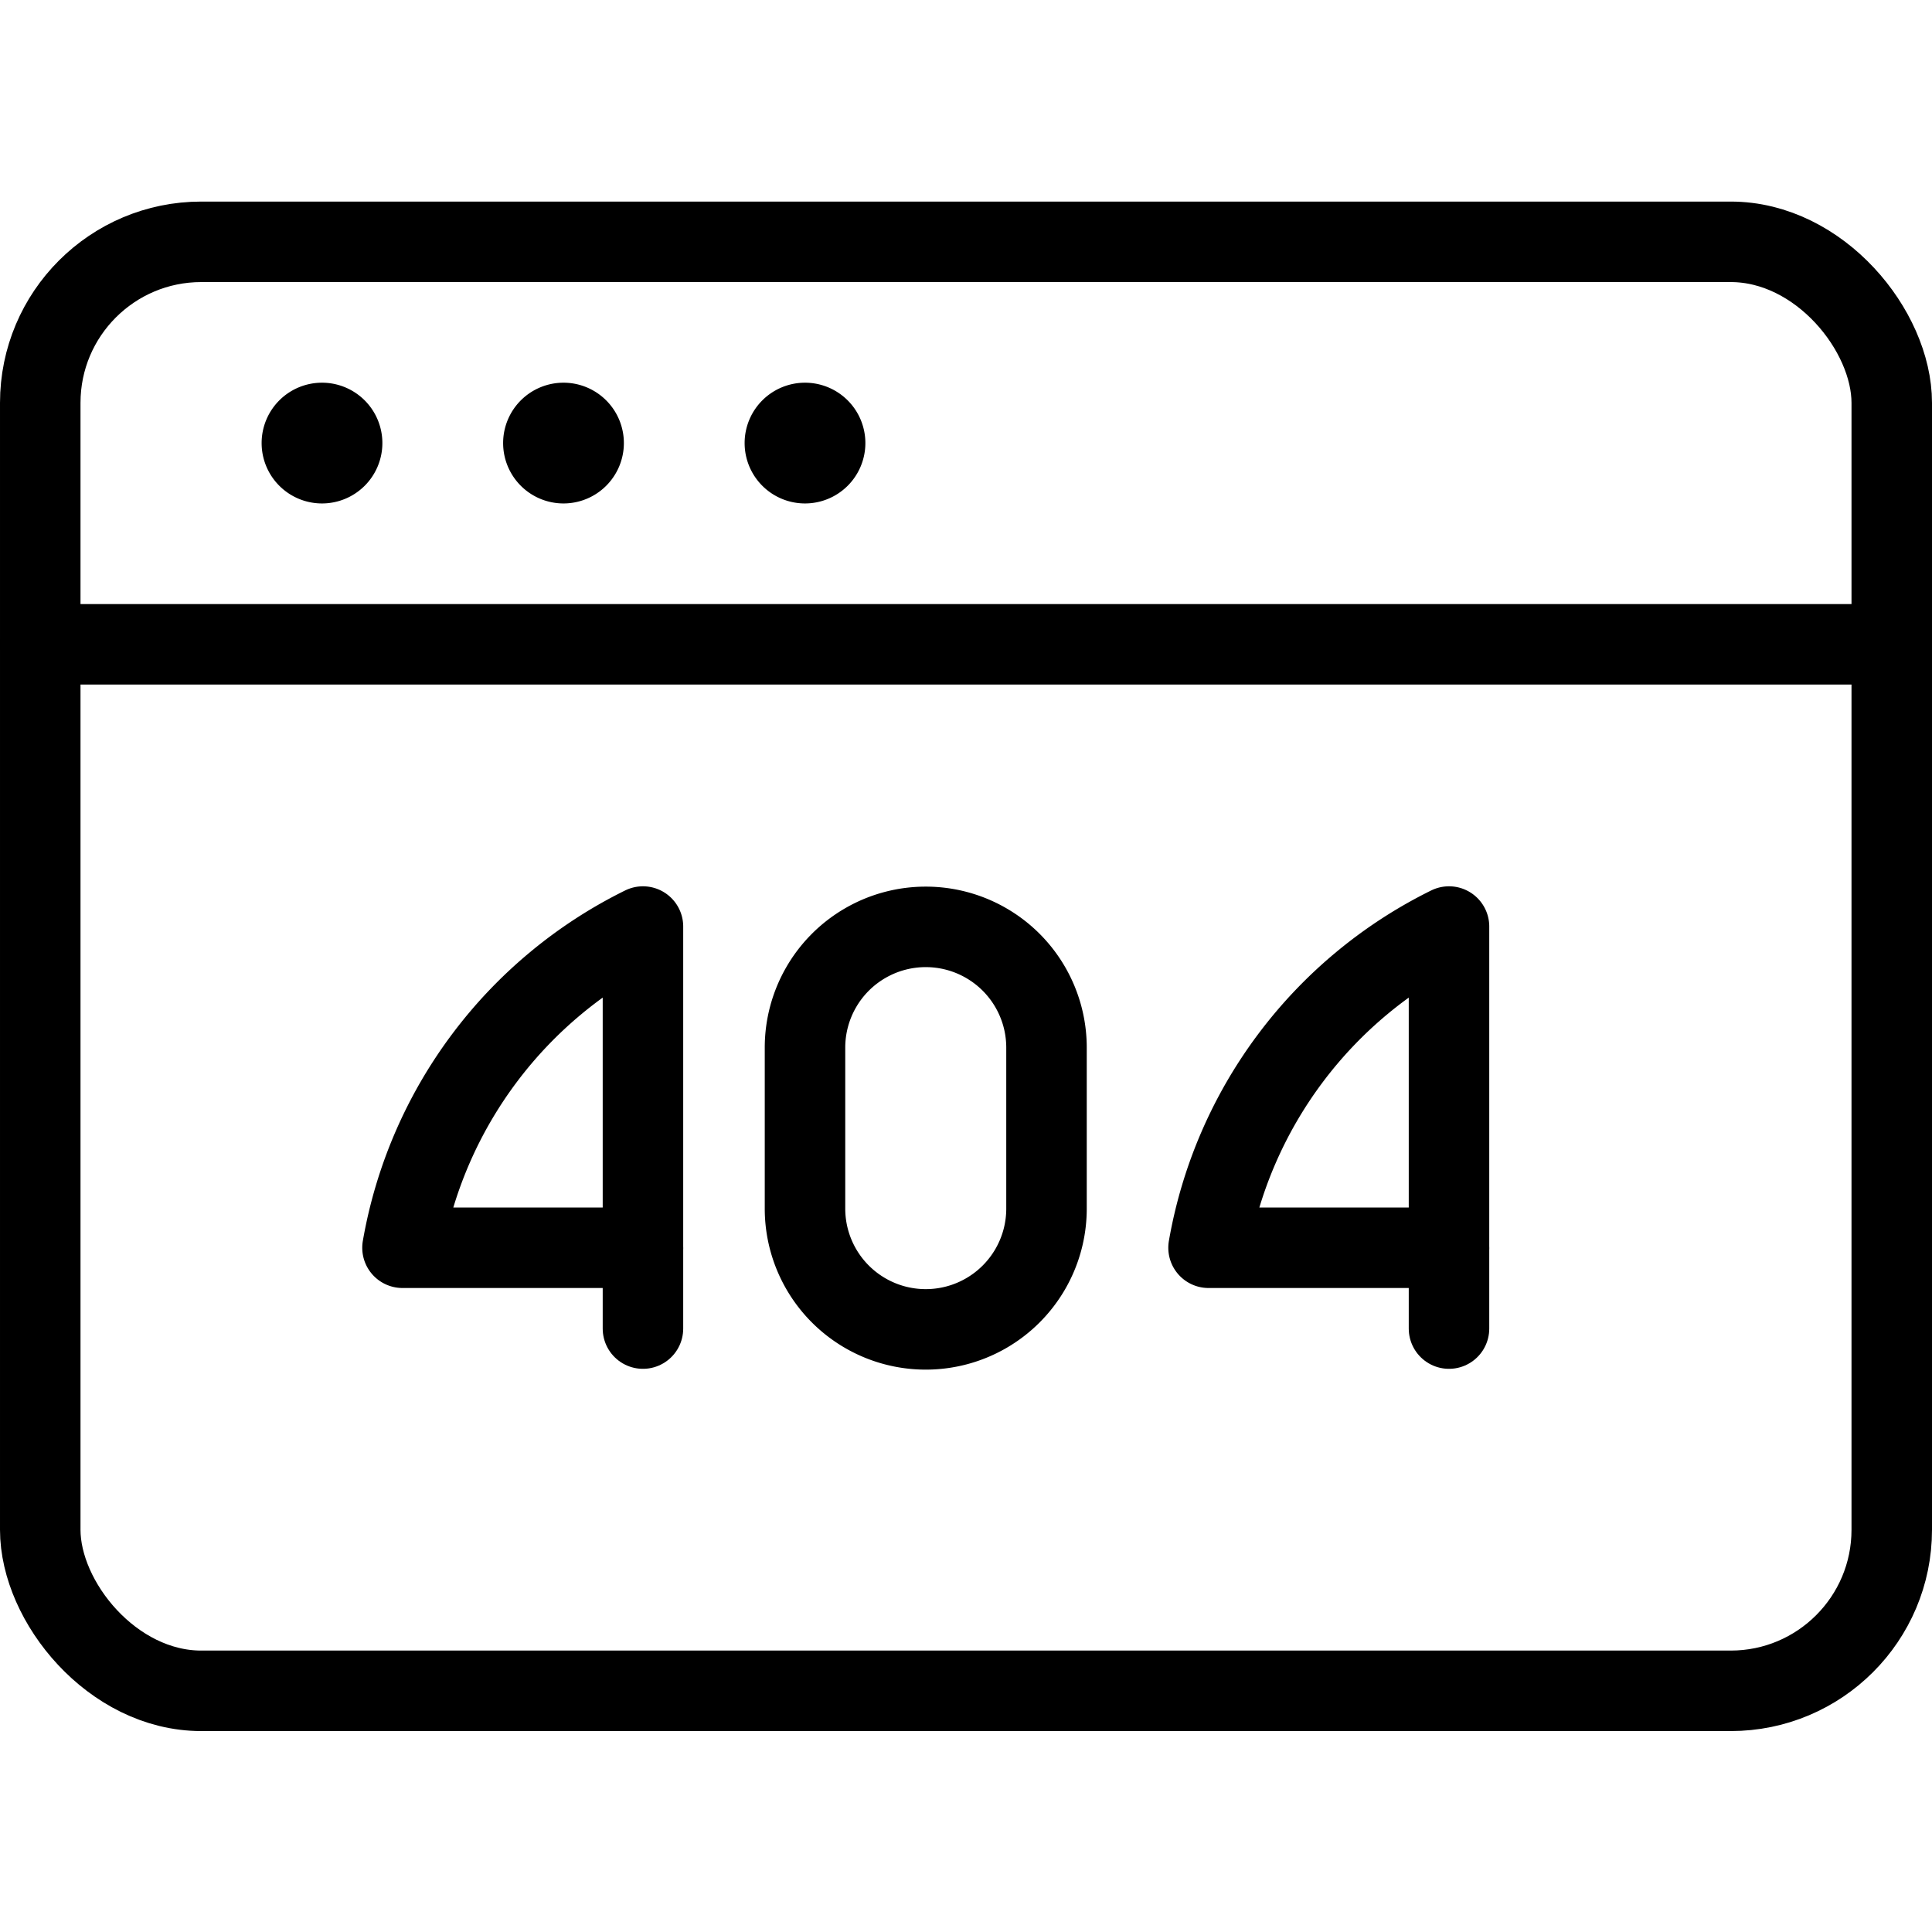 <svg xmlns="http://www.w3.org/2000/svg" viewBox="0 0 24 24"><g transform="matrix(1,0,0,1,0,0)"><defs><style>.a{fill:none;stroke:#000000;stroke-linecap:round;stroke-linejoin:round;}</style></defs><title>app-window-error-404</title><rect class="a" x="0.5" y="3.004" width="23" height="18" rx="2" ry="2"></rect><line class="a" x1="0.5" y1="8.004" x2="23.5" y2="8.004"></line><path class="a" d="M4,5.254a.25.25,0,1,1-.25.25A.25.25,0,0,1,4,5.254"></path><path class="a" d="M7,5.254a.25.25,0,1,1-.25.25A.25.25,0,0,1,7,5.254"></path><path class="a" d="M10,5.254a.25.25,0,1,1-.25.25.25.25,0,0,1,.25-.25"></path><path class="a" d="M13,15.014a1.5,1.5,0,0,1-3,0v-2a1.5,1.5,0,0,1,3,0Z"></path><line class="a" x1="7.987" y1="16.504" x2="7.987" y2="15.504"></line><path class="a" d="M7.987,15.5v-3.99A5.5,5.5,0,0,0,5,15.5H7.987"></path><line class="a" x1="18" y1="16.504" x2="18" y2="15.504"></line><path class="a" d="M18,15.5v-3.99a5.5,5.5,0,0,0-2.987,3.99H18"></path></g></svg>